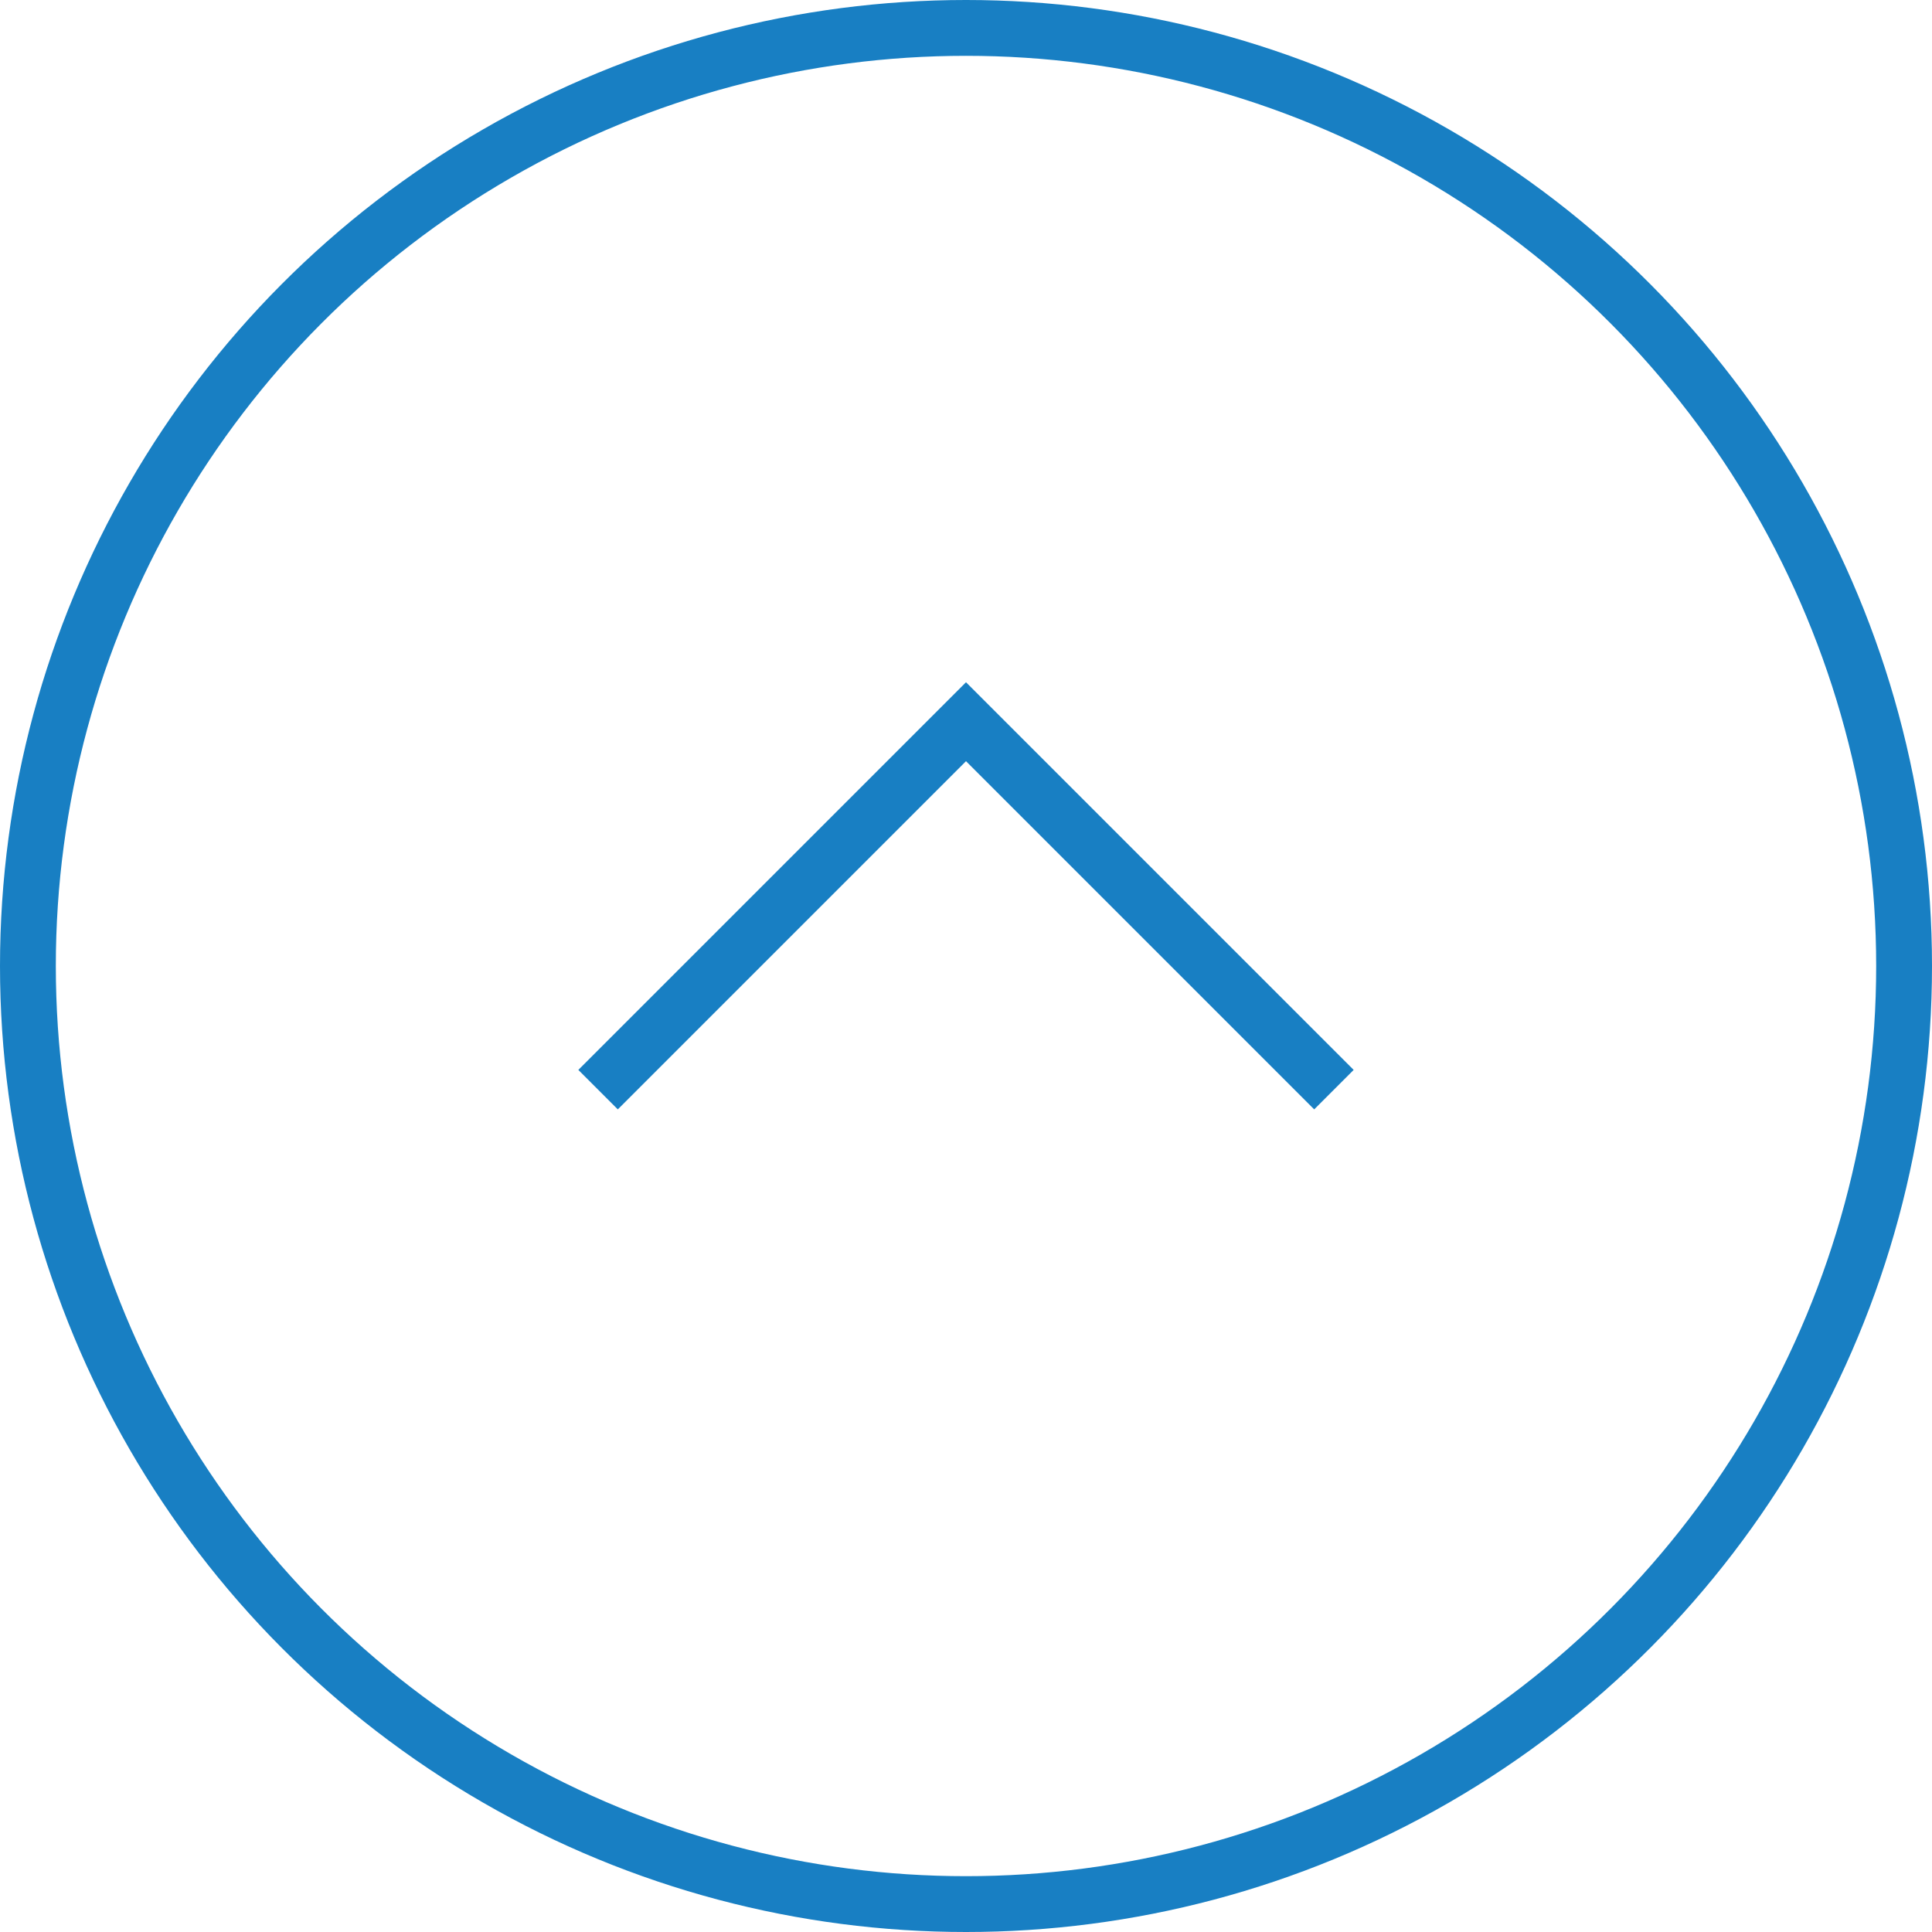 <?xml version="1.0" encoding="UTF-8"?>
<svg id="_レイヤー_2" data-name="レイヤー 2" xmlns="http://www.w3.org/2000/svg" width="34.61" height="34.61" viewBox="0 0 34.61 34.61">
  <g id="_レイヤー_1-2" data-name="レイヤー 1">
    <g>
      <polyline points="10.714 19.52 17.305 12.929 23.896 19.52" fill="none" stroke="#187fc3" stroke-miterlimit="10"/>
      <circle cx="17.305" cy="17.305" r="16.805" fill="none" stroke="#187fc3" stroke-miterlimit="10"/>
    </g>
  </g>
</svg>